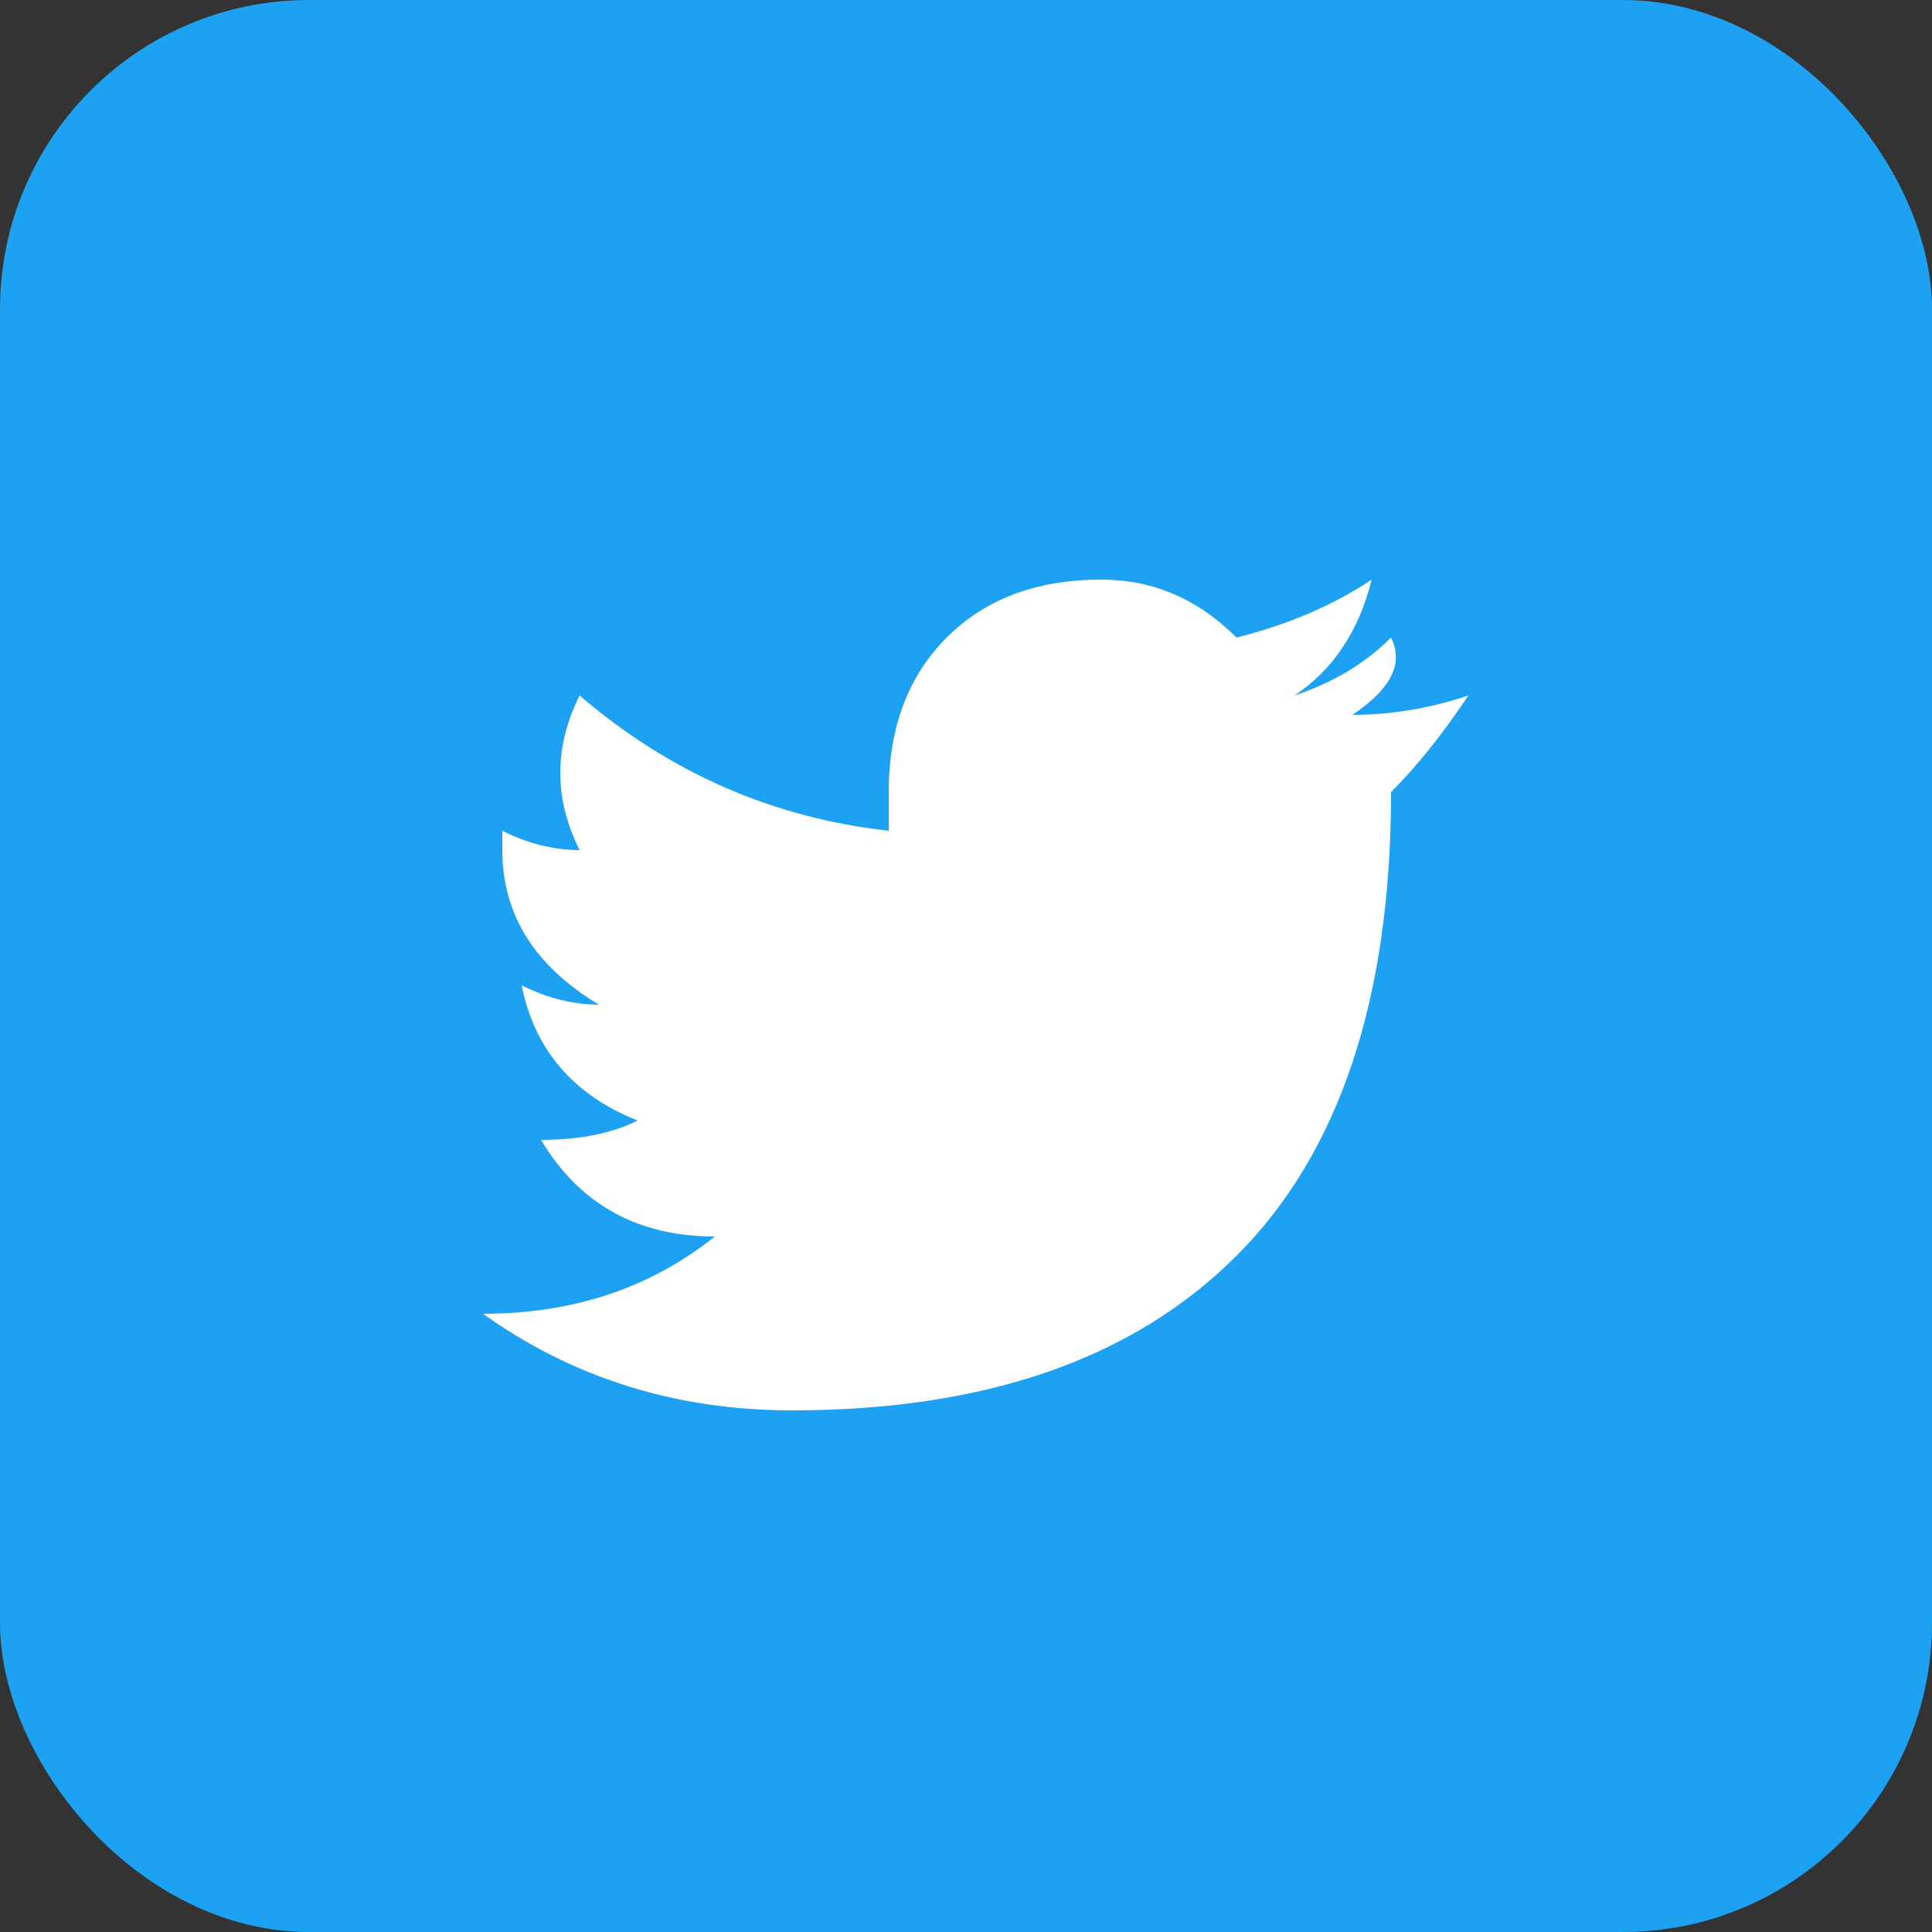 <svg xmlns="http://www.w3.org/2000/svg" viewBox="0 0 50 50" width="50" height="50">
  <rect x="0" y="0" width="50" height="50" fill="#333333" stroke="none"/>
  <!-- Background -->
  <rect width="50" height="50" fill="#1da1f2" rx="8"/>
  
  <!-- Twitter bird logo -->
  <path d="M36 16.5 Q35 17.5 33.5 18 Q35 17 35.5 15 Q34 16 32 16.5 Q30.5 15 28.5 15 Q26 15 24.5 16.5 Q23 18 23 20.5 L23 21.5 Q18.5 21 15 18 Q14 20 15 22 Q14 22 13 21.5 L13 22 Q13 24.5 15.5 26 Q14.5 26 13.5 25.5 Q14 28 16.5 29 Q15.5 29.5 14 29.5 Q15.5 32 18.5 32 Q16 34 12.5 34 Q16 36.5 20.5 36.5 Q28 36.5 32 32.5 Q36 28.5 36 20.5 Q37 19.5 38 18 Q36.5 18.5 35 18.5 Q36.5 17.5 36 16.5 Z" fill="white"/>
</svg>
